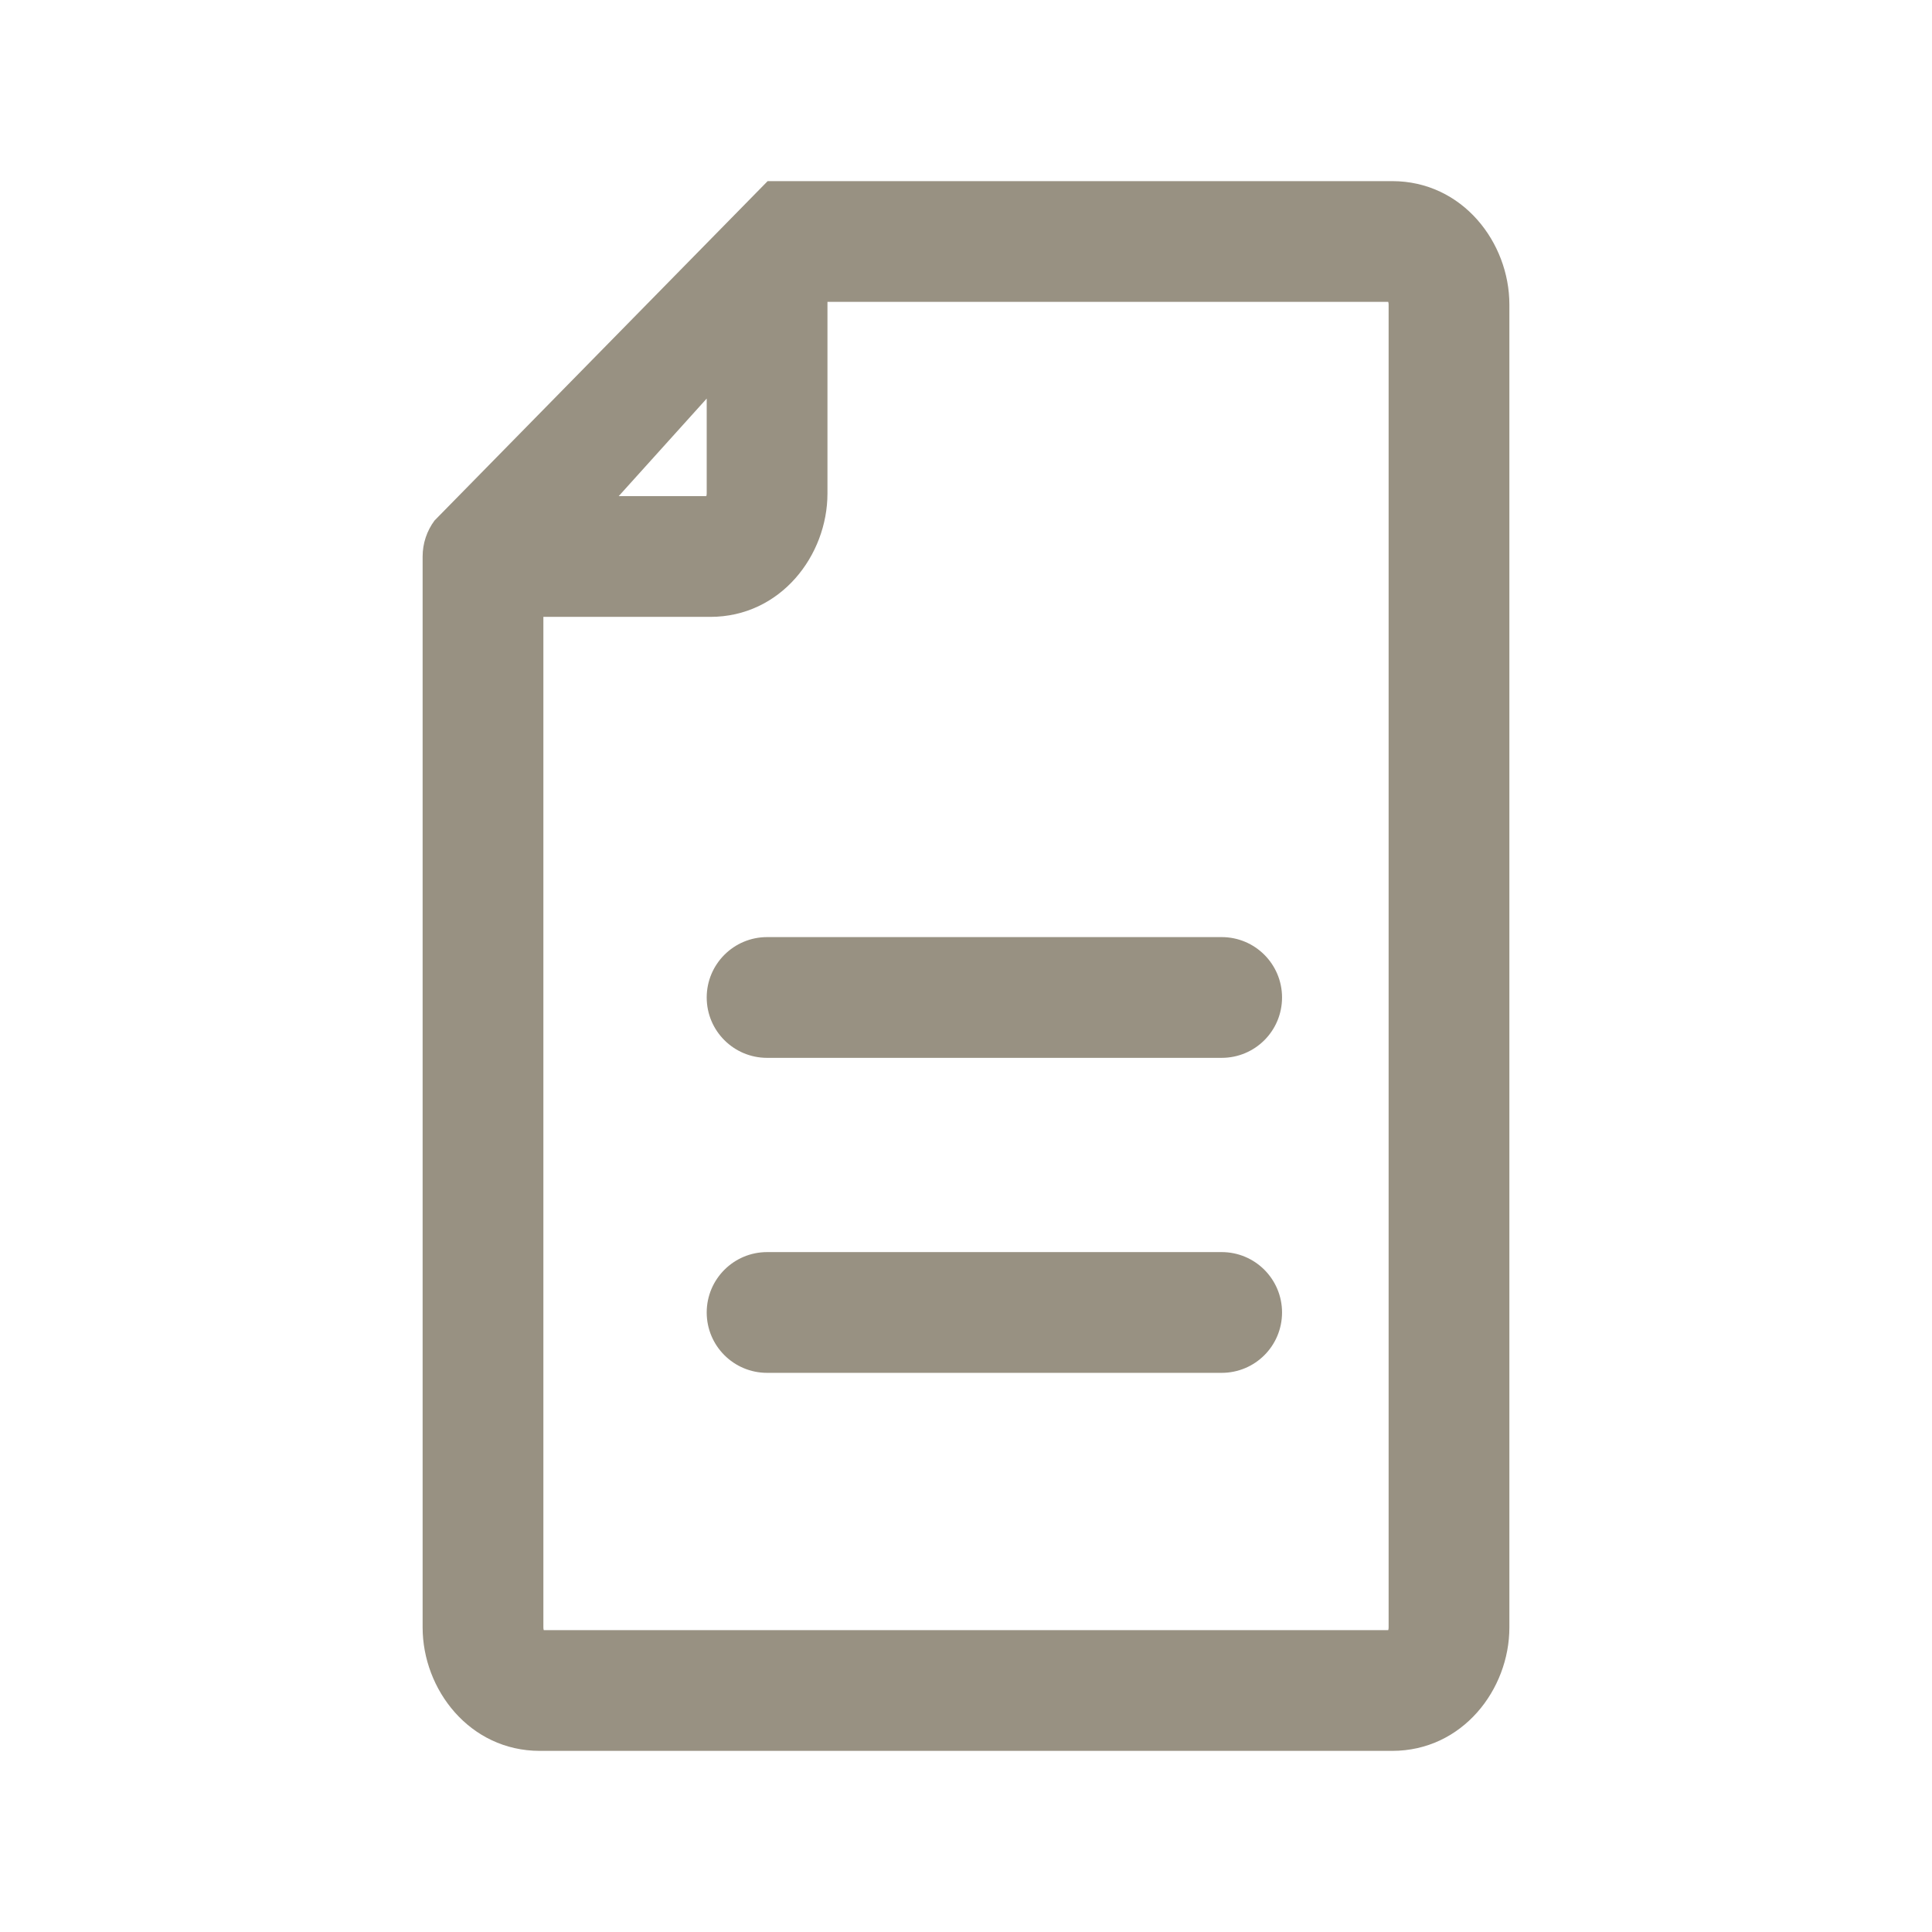 <svg width="24" height="24" viewBox="0 0 24 24" fill="none" xmlns="http://www.w3.org/2000/svg">
<g id="icon/business/file-filled">
<path id="Vector" fill-rule="evenodd" clip-rule="evenodd" d="M9.536 2.25H17.294C18.168 2.25 18.75 3.013 18.75 3.783V20.217C18.75 20.987 18.168 21.75 17.294 21.75H6.706C5.833 21.75 5.25 20.987 5.25 20.217V6.913V6.913V6.913C5.25 6.751 5.302 6.595 5.398 6.466L9.536 2.25ZM9.536 2.25C9.499 2.25 9.461 2.252 9.425 2.257C9.459 2.252 9.494 2.25 9.529 2.25H9.536ZM6.75 7.663V20.217C6.75 20.231 6.752 20.242 6.755 20.25H17.245C17.248 20.242 17.25 20.231 17.25 20.217V3.783C17.25 3.769 17.248 3.758 17.245 3.75H10.279V6.13C10.279 6.9 9.697 7.663 8.824 7.663H6.75ZM8.774 6.163H7.686L8.779 4.951V6.13C8.779 6.144 8.777 6.155 8.774 6.163ZM8.779 12.391C8.779 11.977 9.115 11.641 9.529 11.641H15.176C15.591 11.641 15.926 11.977 15.926 12.391C15.926 12.806 15.591 13.141 15.176 13.141H9.529C9.115 13.141 8.779 12.806 8.779 12.391ZM9.529 15.554C9.115 15.554 8.779 15.89 8.779 16.304C8.779 16.719 9.115 17.054 9.529 17.054H15.176C15.591 17.054 15.926 16.719 15.926 16.304C15.926 15.89 15.591 15.554 15.176 15.554H9.529Z" fill="#989182"/>
</g>
</svg>
